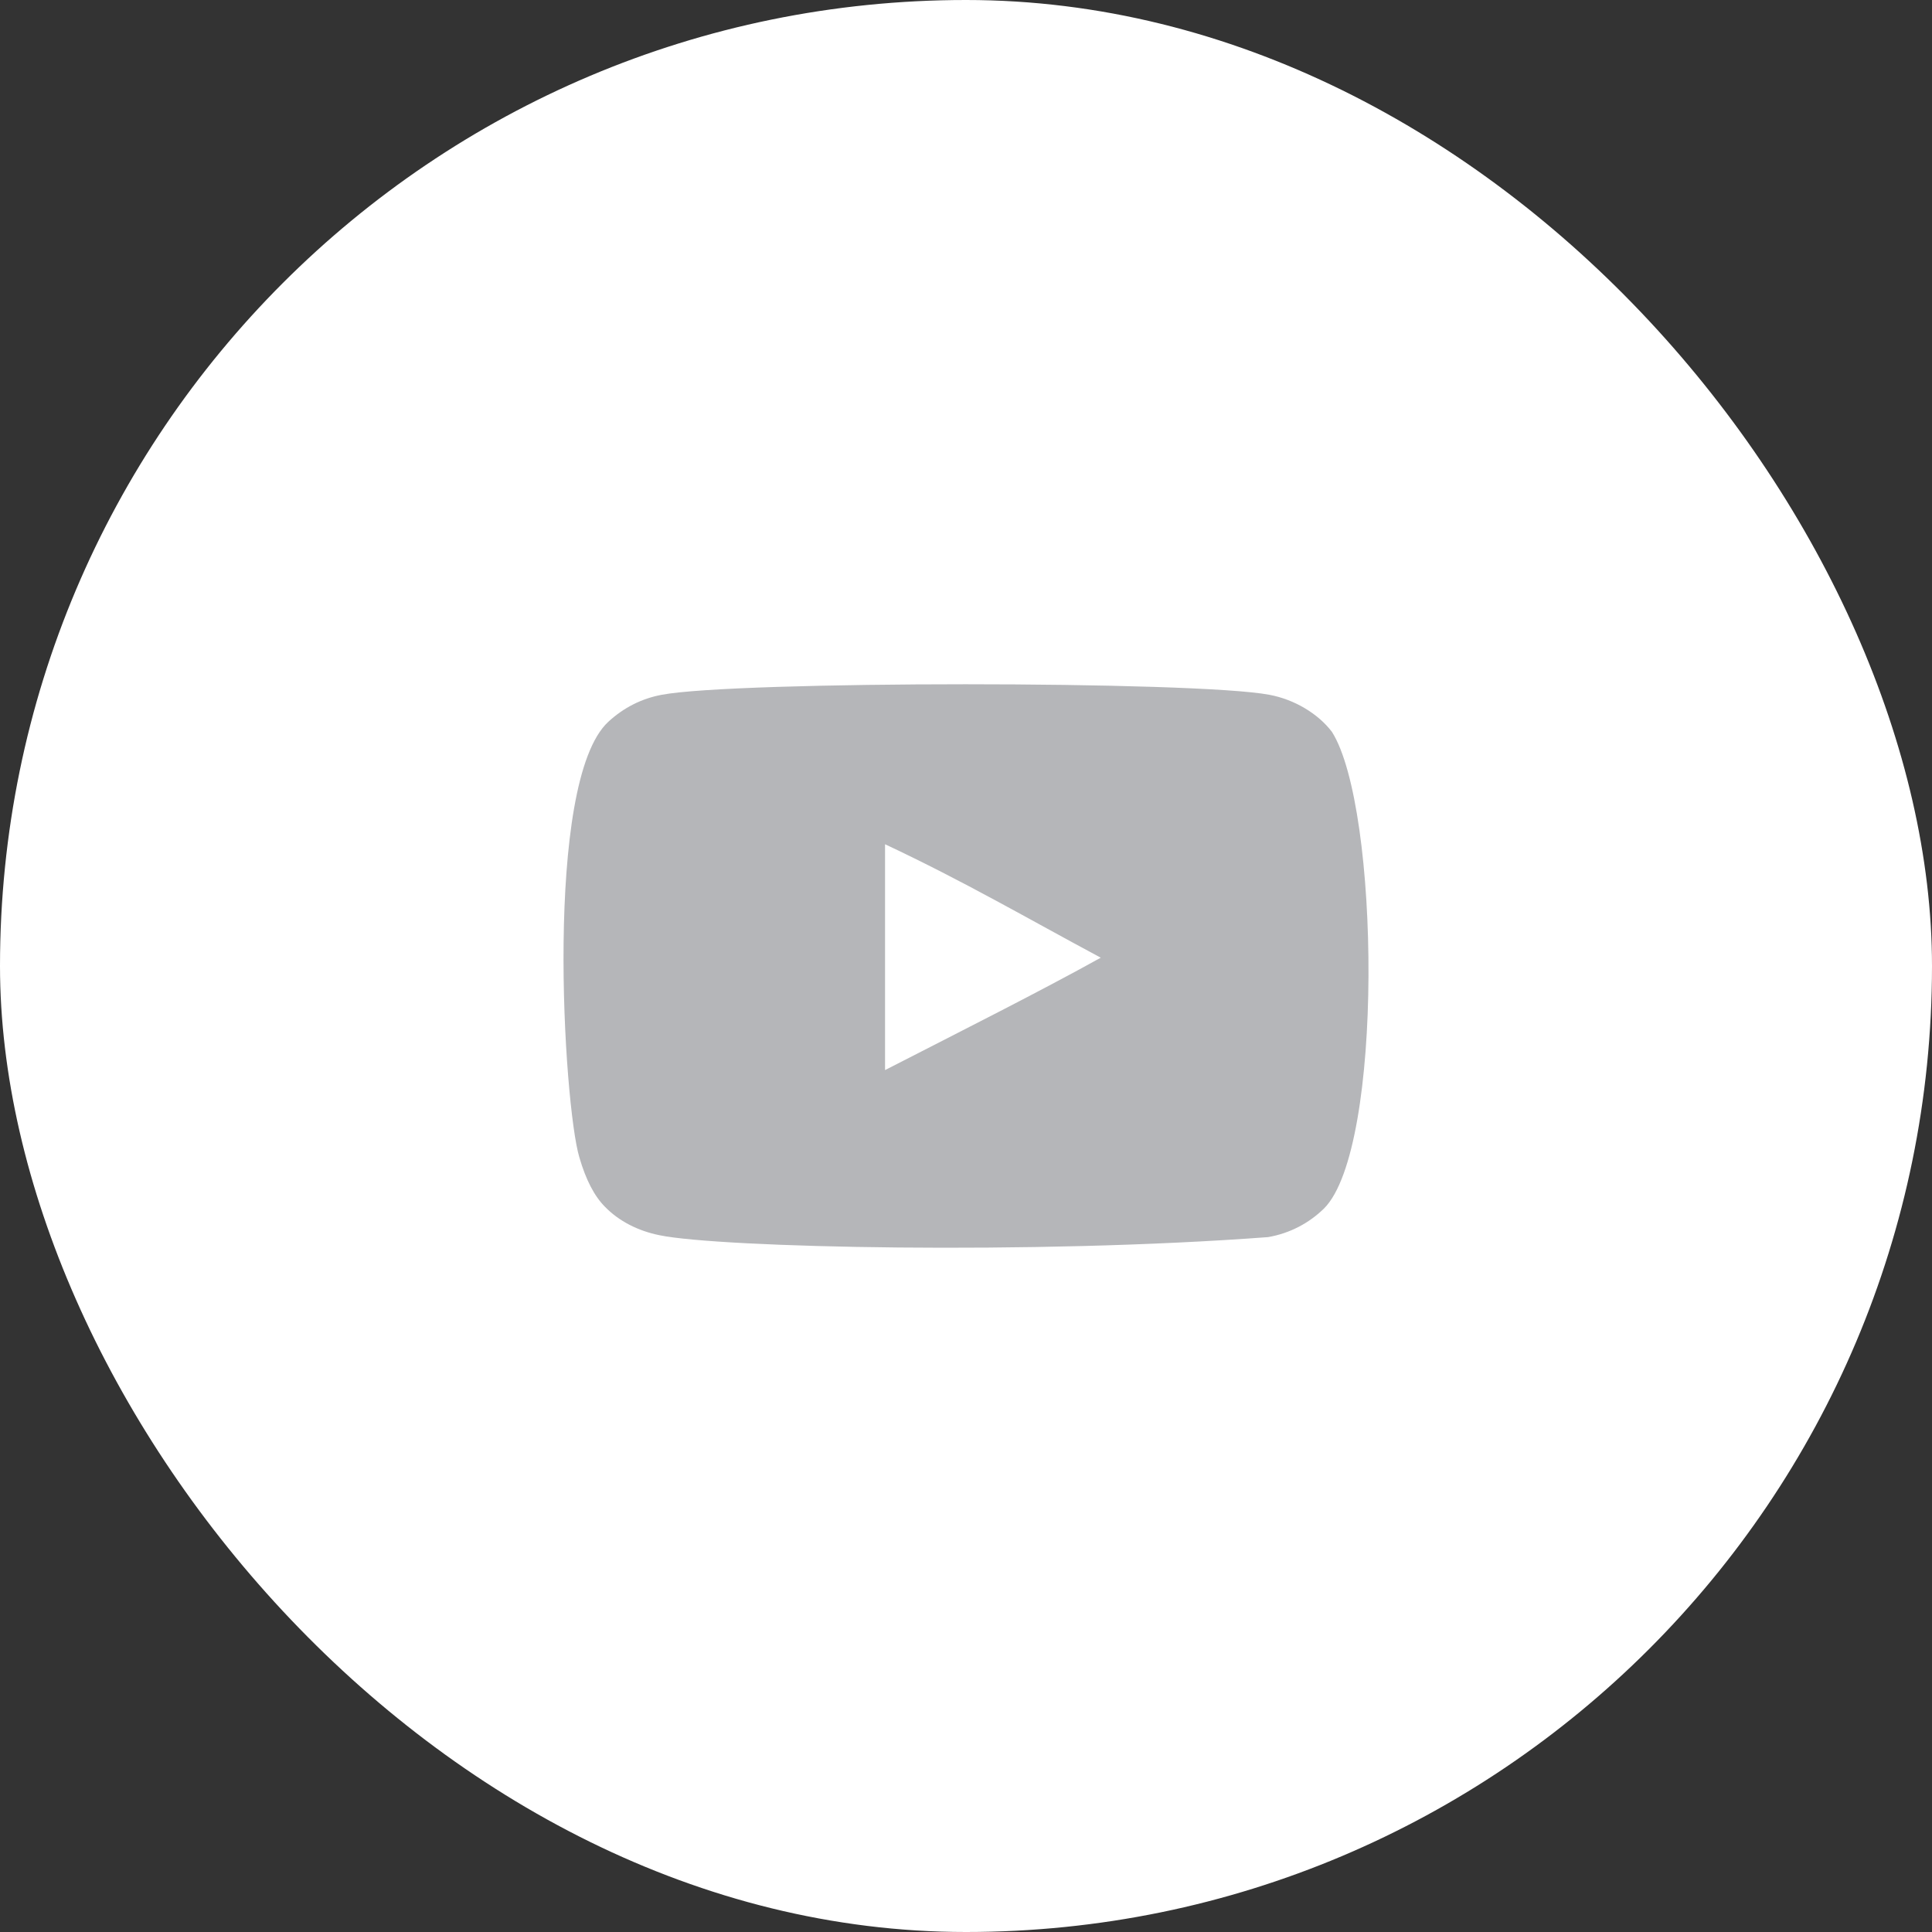 <?xml version="1.0" encoding="UTF-8"?>
<svg width="60px" height="60px" viewBox="0 0 60 60" version="1.1" xmlns="http://www.w3.org/2000/svg">
    <rect x="0" y="0" width="60" height="60" fill="#333333" stroke="none"/>
    <title>Icon/Social/Youtube</title>
    <desc>Created with Sketch.</desc>
    <g stroke="none" stroke-width="1" fill="none" fill-rule="evenodd">
        <rect fill="#FFFFFF" x="0" y="0" width="60" height="60" rx="30"></rect>
        <path transform="scale(1.5) translate(10, 10)" d="M8.324,12.155 L8.324,7.479 C9.984,8.26 11.27,9.014 12.79,9.828 C11.536,10.524 9.984,11.304 8.324,12.155 M17.576,5.152 C17.289,4.775 16.801,4.482 16.282,4.385 C14.754,4.094 5.226,4.094 3.699,4.385 C3.283,4.463 2.912,4.651 2.593,4.945 C1.25,6.191 1.671,12.876 1.994,13.959 C2.13,14.428 2.306,14.766 2.528,14.988 C2.814,15.281 3.205,15.483 3.654,15.574 C4.911,15.834 11.39,15.979 16.255,15.613 C16.703,15.535 17.1,15.326 17.413,15.02 C18.655,13.779 18.57,6.718 17.576,5.152" fill="#b5b6b9" fill-rule="evenodd"></path>
    </g>
</svg>